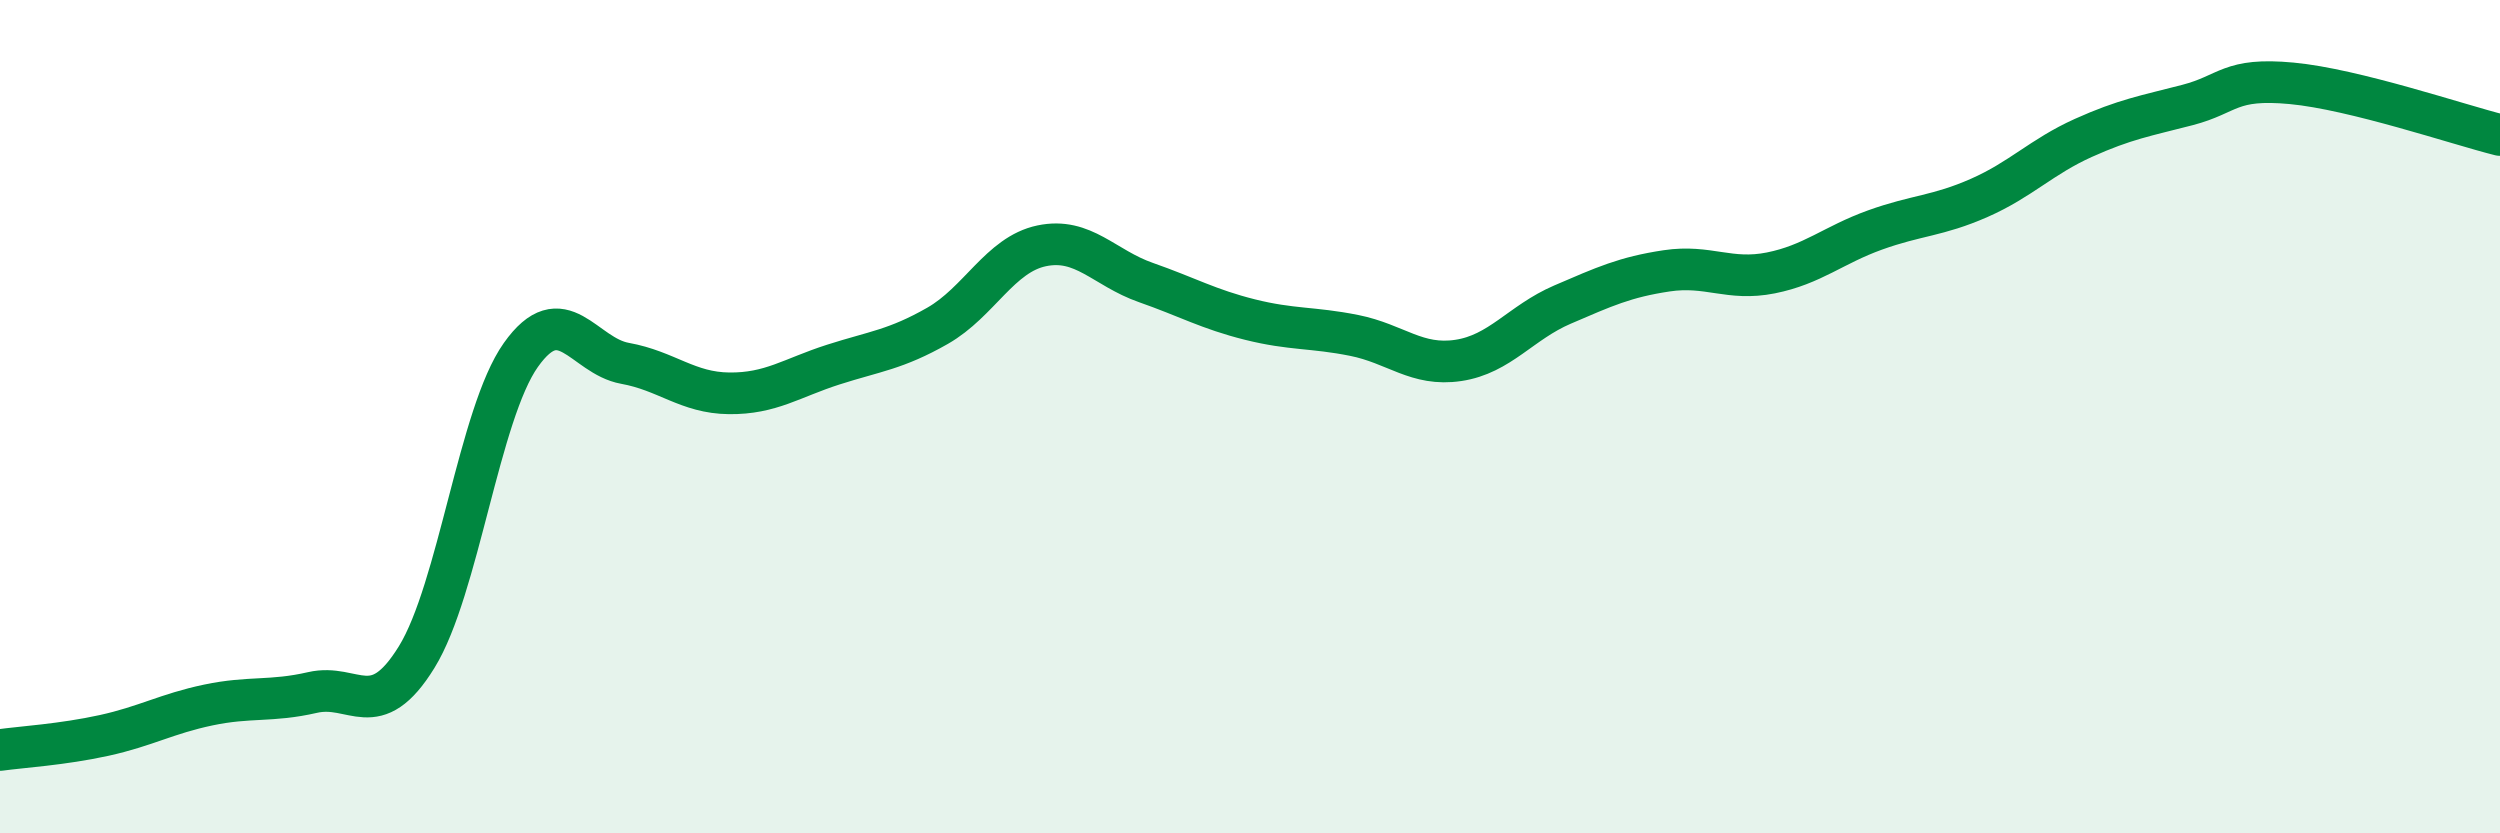 
    <svg width="60" height="20" viewBox="0 0 60 20" xmlns="http://www.w3.org/2000/svg">
      <path
        d="M 0,18 C 0.5,17.93 1.5,17.87 2.5,17.65 C 3.5,17.43 4,17.13 5,16.92 C 6,16.71 6.5,16.85 7.5,16.62 C 8.5,16.39 9,17.39 10,15.77 C 11,14.15 11.5,9.93 12.5,8.52 C 13.5,7.11 14,8.54 15,8.72 C 16,8.9 16.5,9.43 17.5,9.44 C 18.5,9.45 19,9.07 20,8.75 C 21,8.43 21.5,8.39 22.5,7.82 C 23.5,7.25 24,6.11 25,5.9 C 26,5.69 26.5,6.43 27.5,6.78 C 28.5,7.13 29,7.42 30,7.67 C 31,7.92 31.5,7.85 32.5,8.05 C 33.5,8.25 34,8.8 35,8.65 C 36,8.5 36.5,7.74 37.5,7.31 C 38.5,6.88 39,6.65 40,6.5 C 41,6.35 41.5,6.75 42.5,6.55 C 43.5,6.35 44,5.88 45,5.52 C 46,5.16 46.5,5.19 47.5,4.75 C 48.5,4.31 49,3.76 50,3.31 C 51,2.86 51.5,2.78 52.5,2.52 C 53.5,2.26 53.5,1.86 55,2 C 56.5,2.14 59,2.99 60,3.24L60 20L0 20Z"
        fill="#008740"
        opacity="0.1"
        stroke-linecap="round"
        stroke-linejoin="round"
      />
      <path
        d="M 0,18 C 0.5,17.93 1.5,17.87 2.5,17.65 C 3.5,17.43 4,17.13 5,16.92 C 6,16.71 6.5,16.85 7.5,16.62 C 8.5,16.39 9,17.39 10,15.77 C 11,14.15 11.5,9.93 12.5,8.52 C 13.5,7.11 14,8.54 15,8.72 C 16,8.9 16.5,9.43 17.5,9.44 C 18.5,9.45 19,9.07 20,8.75 C 21,8.43 21.5,8.39 22.5,7.82 C 23.5,7.25 24,6.11 25,5.9 C 26,5.69 26.5,6.43 27.5,6.78 C 28.5,7.13 29,7.42 30,7.67 C 31,7.92 31.5,7.85 32.5,8.05 C 33.5,8.25 34,8.8 35,8.65 C 36,8.5 36.5,7.74 37.5,7.31 C 38.5,6.88 39,6.65 40,6.5 C 41,6.35 41.5,6.75 42.5,6.55 C 43.5,6.35 44,5.88 45,5.52 C 46,5.16 46.5,5.19 47.5,4.75 C 48.5,4.31 49,3.76 50,3.31 C 51,2.86 51.5,2.78 52.5,2.52 C 53.5,2.26 53.5,1.86 55,2 C 56.5,2.14 59,2.99 60,3.24"
        stroke="#008740"
        stroke-width="1"
        fill="none"
        stroke-linecap="round"
        stroke-linejoin="round"
      />
    </svg>
  